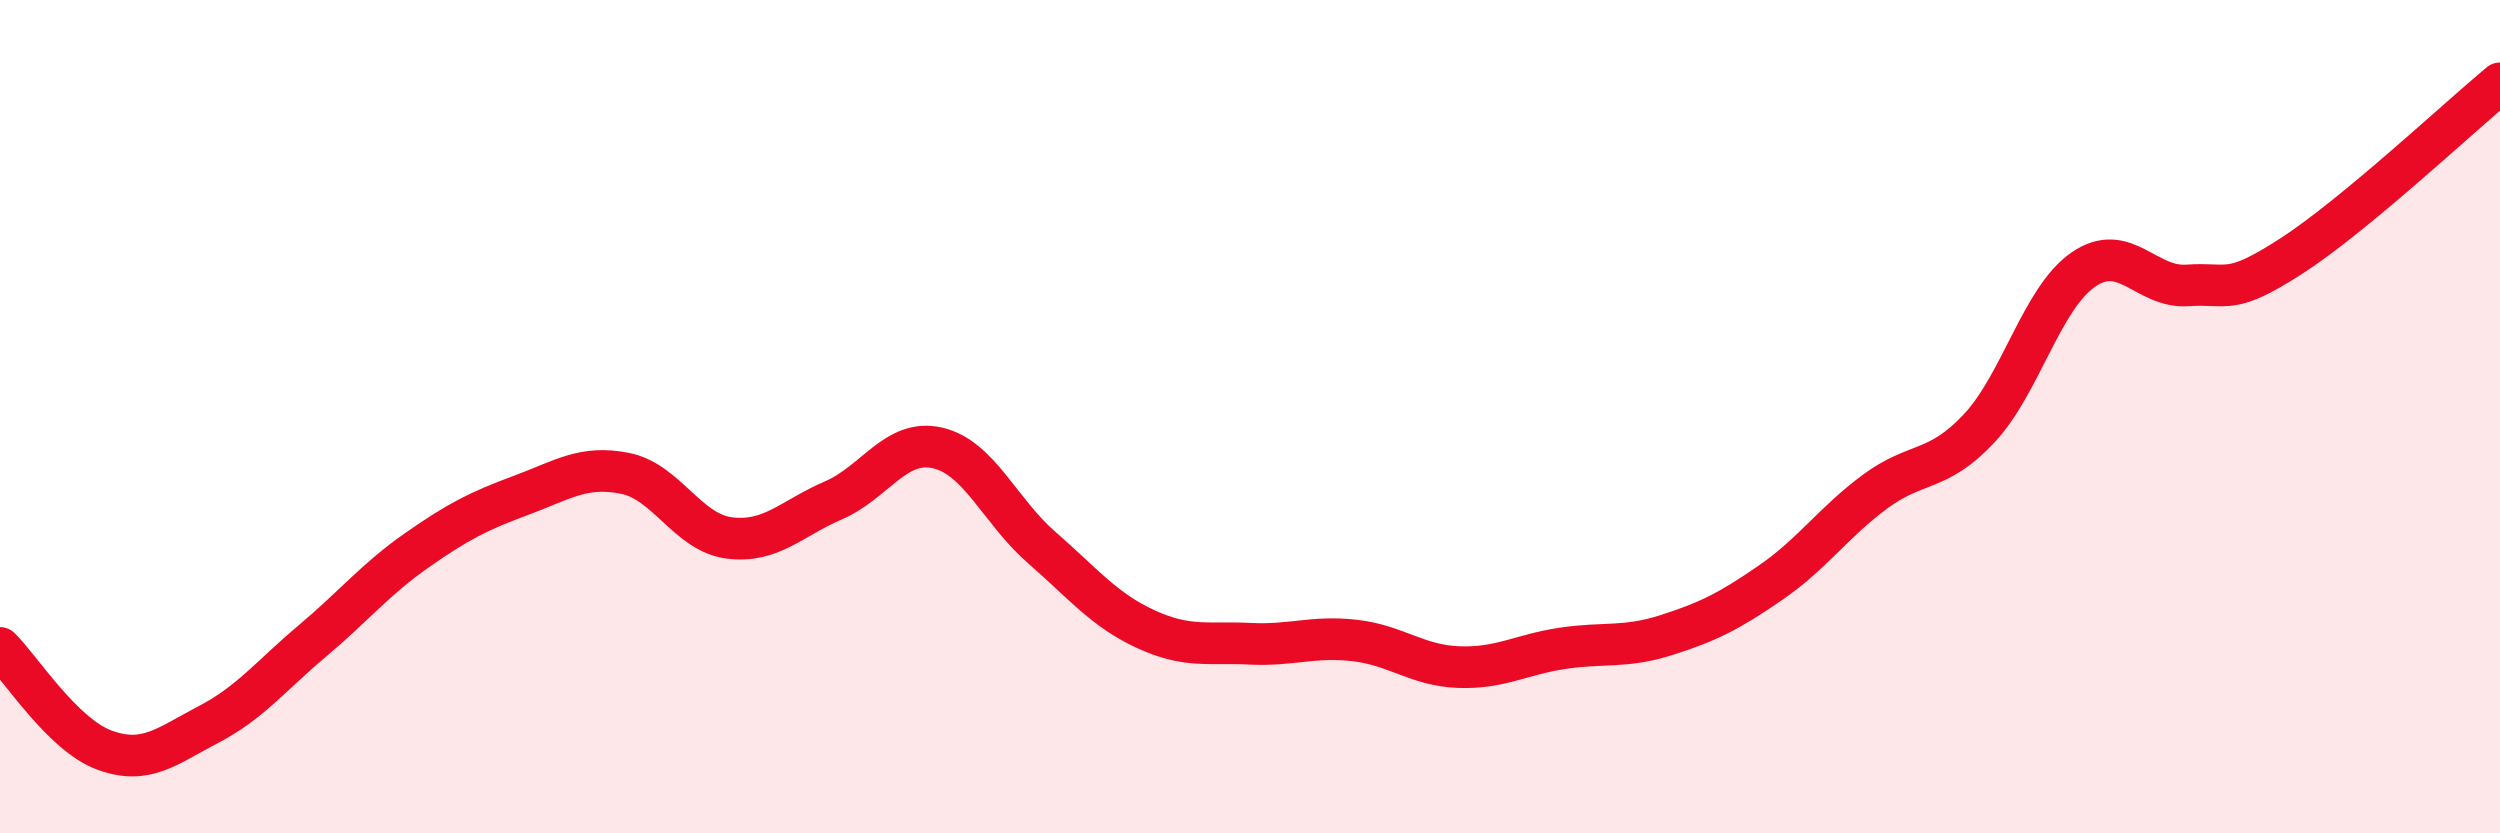
    <svg width="60" height="20" viewBox="0 0 60 20" xmlns="http://www.w3.org/2000/svg">
      <path
        d="M 0,15.55 C 0.5,16.04 1.5,17.63 2.5,18 C 3.5,18.37 4,17.91 5,17.39 C 6,16.87 6.5,16.22 7.5,15.38 C 8.5,14.54 9,13.91 10,13.21 C 11,12.51 11.5,12.26 12.5,11.89 C 13.5,11.52 14,11.16 15,11.36 C 16,11.56 16.5,12.78 17.5,12.91 C 18.5,13.04 19,12.44 20,12.01 C 21,11.58 21.5,10.52 22.5,10.75 C 23.5,10.98 24,12.27 25,13.14 C 26,14.01 26.5,14.64 27.5,15.1 C 28.5,15.56 29,15.4 30,15.45 C 31,15.5 31.5,15.26 32.5,15.37 C 33.5,15.48 34,15.97 35,16.01 C 36,16.05 36.5,15.71 37.5,15.56 C 38.5,15.41 39,15.56 40,15.24 C 41,14.92 41.5,14.67 42.5,13.98 C 43.5,13.29 44,12.54 45,11.8 C 46,11.06 46.5,11.35 47.5,10.28 C 48.5,9.21 49,7.16 50,6.47 C 51,5.78 51.5,6.92 52.5,6.85 C 53.5,6.78 53.5,7.11 55,6.14 C 56.5,5.17 59,2.83 60,2L60 20L0 20Z"
        fill="#EB0A25"
        opacity="0.1"
        stroke-linecap="round"
        stroke-linejoin="round"
      />
      <path
        d="M 0,15.55 C 0.5,16.04 1.5,17.63 2.5,18 C 3.5,18.37 4,17.91 5,17.39 C 6,16.87 6.5,16.22 7.5,15.38 C 8.5,14.54 9,13.91 10,13.21 C 11,12.51 11.5,12.26 12.5,11.89 C 13.5,11.52 14,11.16 15,11.36 C 16,11.56 16.5,12.78 17.5,12.91 C 18.5,13.04 19,12.44 20,12.01 C 21,11.58 21.5,10.52 22.5,10.75 C 23.5,10.98 24,12.27 25,13.14 C 26,14.01 26.5,14.64 27.5,15.1 C 28.5,15.56 29,15.4 30,15.45 C 31,15.5 31.5,15.26 32.5,15.37 C 33.5,15.48 34,15.97 35,16.01 C 36,16.05 36.5,15.71 37.5,15.56 C 38.5,15.41 39,15.56 40,15.24 C 41,14.92 41.5,14.67 42.5,13.98 C 43.5,13.29 44,12.54 45,11.8 C 46,11.06 46.5,11.35 47.5,10.28 C 48.5,9.21 49,7.16 50,6.47 C 51,5.78 51.5,6.92 52.5,6.85 C 53.5,6.78 53.5,7.11 55,6.14 C 56.5,5.17 59,2.83 60,2"
        stroke="#EB0A25"
        stroke-width="1"
        fill="none"
        stroke-linecap="round"
        stroke-linejoin="round"
      />
    </svg>
  